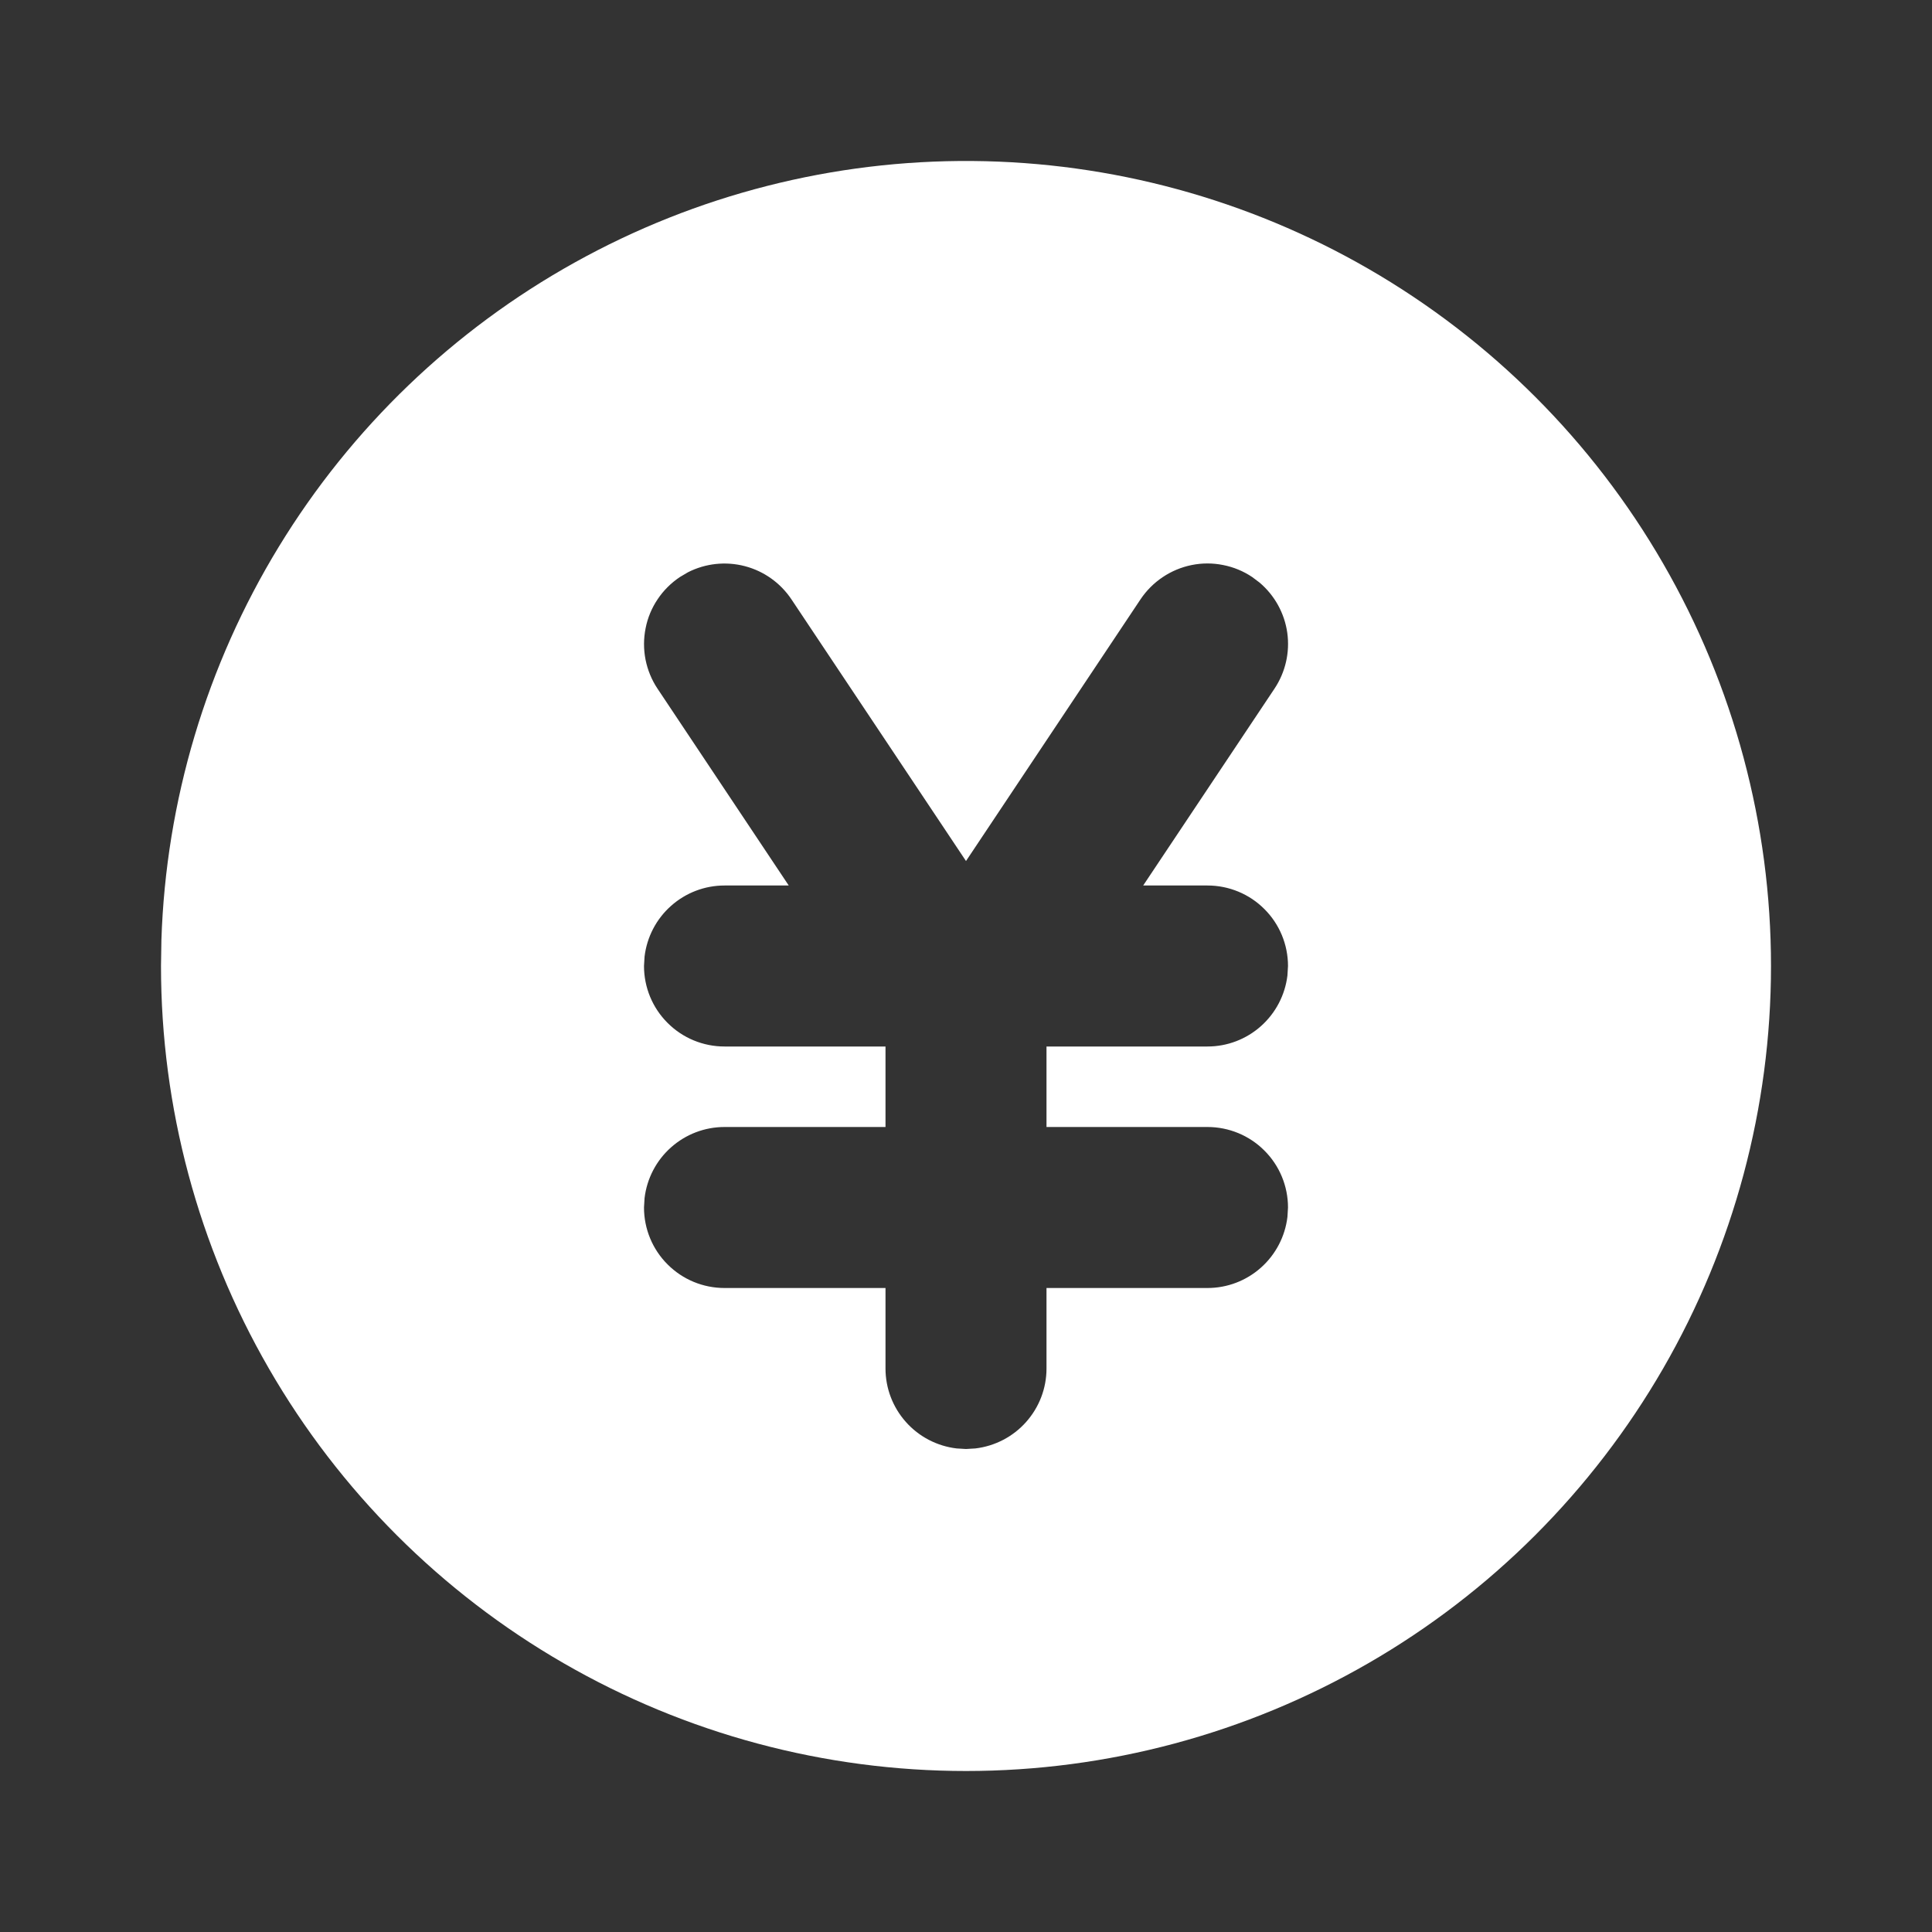 <?xml version="1.0" encoding="UTF-8"?><svg width="24" height="24" viewBox="0 0 24 24" fill="none" xmlns="http://www.w3.org/2000/svg">
<rect x="0" y="0" width="24" height="24" fill="#333333" stroke="none"/>
<path d="M17 3.34C18.52 4.218 19.783 5.48 20.66 7C21.538 8.52 22 10.245 22 12C22 13.756 21.538 15.48 20.66 17C19.782 18.52 18.52 19.783 17 20.66C15.48 21.538 13.755 22 12 22C10.245 22 8.52 21.538 7 20.66C5.48 19.783 4.217 18.52 3.34 17C2.462 15.48 2 13.755 2 12L2.005 11.676C2.061 9.949 2.564 8.266 3.464 6.791C4.364 5.316 5.631 4.099 7.141 3.26C8.651 2.42 10.353 1.986 12.081 2C13.809 2.014 15.504 2.476 17 3.34ZM15.555 7.168C15.446 7.095 15.323 7.044 15.194 7.019C15.066 6.993 14.933 6.993 14.804 7.019C14.675 7.045 14.553 7.096 14.444 7.169C14.335 7.242 14.241 7.336 14.168 7.445L12 10.696L9.832 7.446C9.696 7.242 9.49 7.095 9.253 7.033C9.016 6.971 8.764 6.998 8.546 7.109L8.446 7.168C8.337 7.241 8.243 7.334 8.17 7.443C8.096 7.553 8.045 7.675 8.02 7.804C7.994 7.933 7.994 8.065 8.019 8.194C8.045 8.323 8.095 8.446 8.168 8.555L9.798 11H9C8.755 11 8.519 11.09 8.336 11.253C8.153 11.415 8.036 11.64 8.007 11.883L8 12C8 12.265 8.105 12.52 8.293 12.707C8.48 12.895 8.735 13 9 13H11V14H9C8.755 14 8.519 14.09 8.336 14.253C8.153 14.415 8.036 14.64 8.007 14.883L8 15C8 15.265 8.105 15.52 8.293 15.707C8.48 15.895 8.735 16 9 16H11V17C11 17.245 11.09 17.481 11.253 17.664C11.415 17.847 11.64 17.964 11.883 17.993L12 18L12.117 17.993C12.36 17.964 12.585 17.847 12.747 17.664C12.91 17.481 13 17.245 13 17V16H15C15.245 16 15.481 15.91 15.664 15.747C15.847 15.584 15.964 15.36 15.993 15.117L16 15C16 14.735 15.895 14.48 15.707 14.293C15.52 14.105 15.265 14 15 14H13V13H15C15.245 13 15.481 12.91 15.664 12.747C15.847 12.584 15.964 12.36 15.993 12.117L16 12C16 11.735 15.895 11.48 15.707 11.293C15.52 11.105 15.265 11 15 11H14.201L15.832 8.555C15.968 8.351 16.025 8.104 15.991 7.861C15.957 7.619 15.835 7.397 15.648 7.238L15.555 7.168Z" fill="white"/>
</svg>
